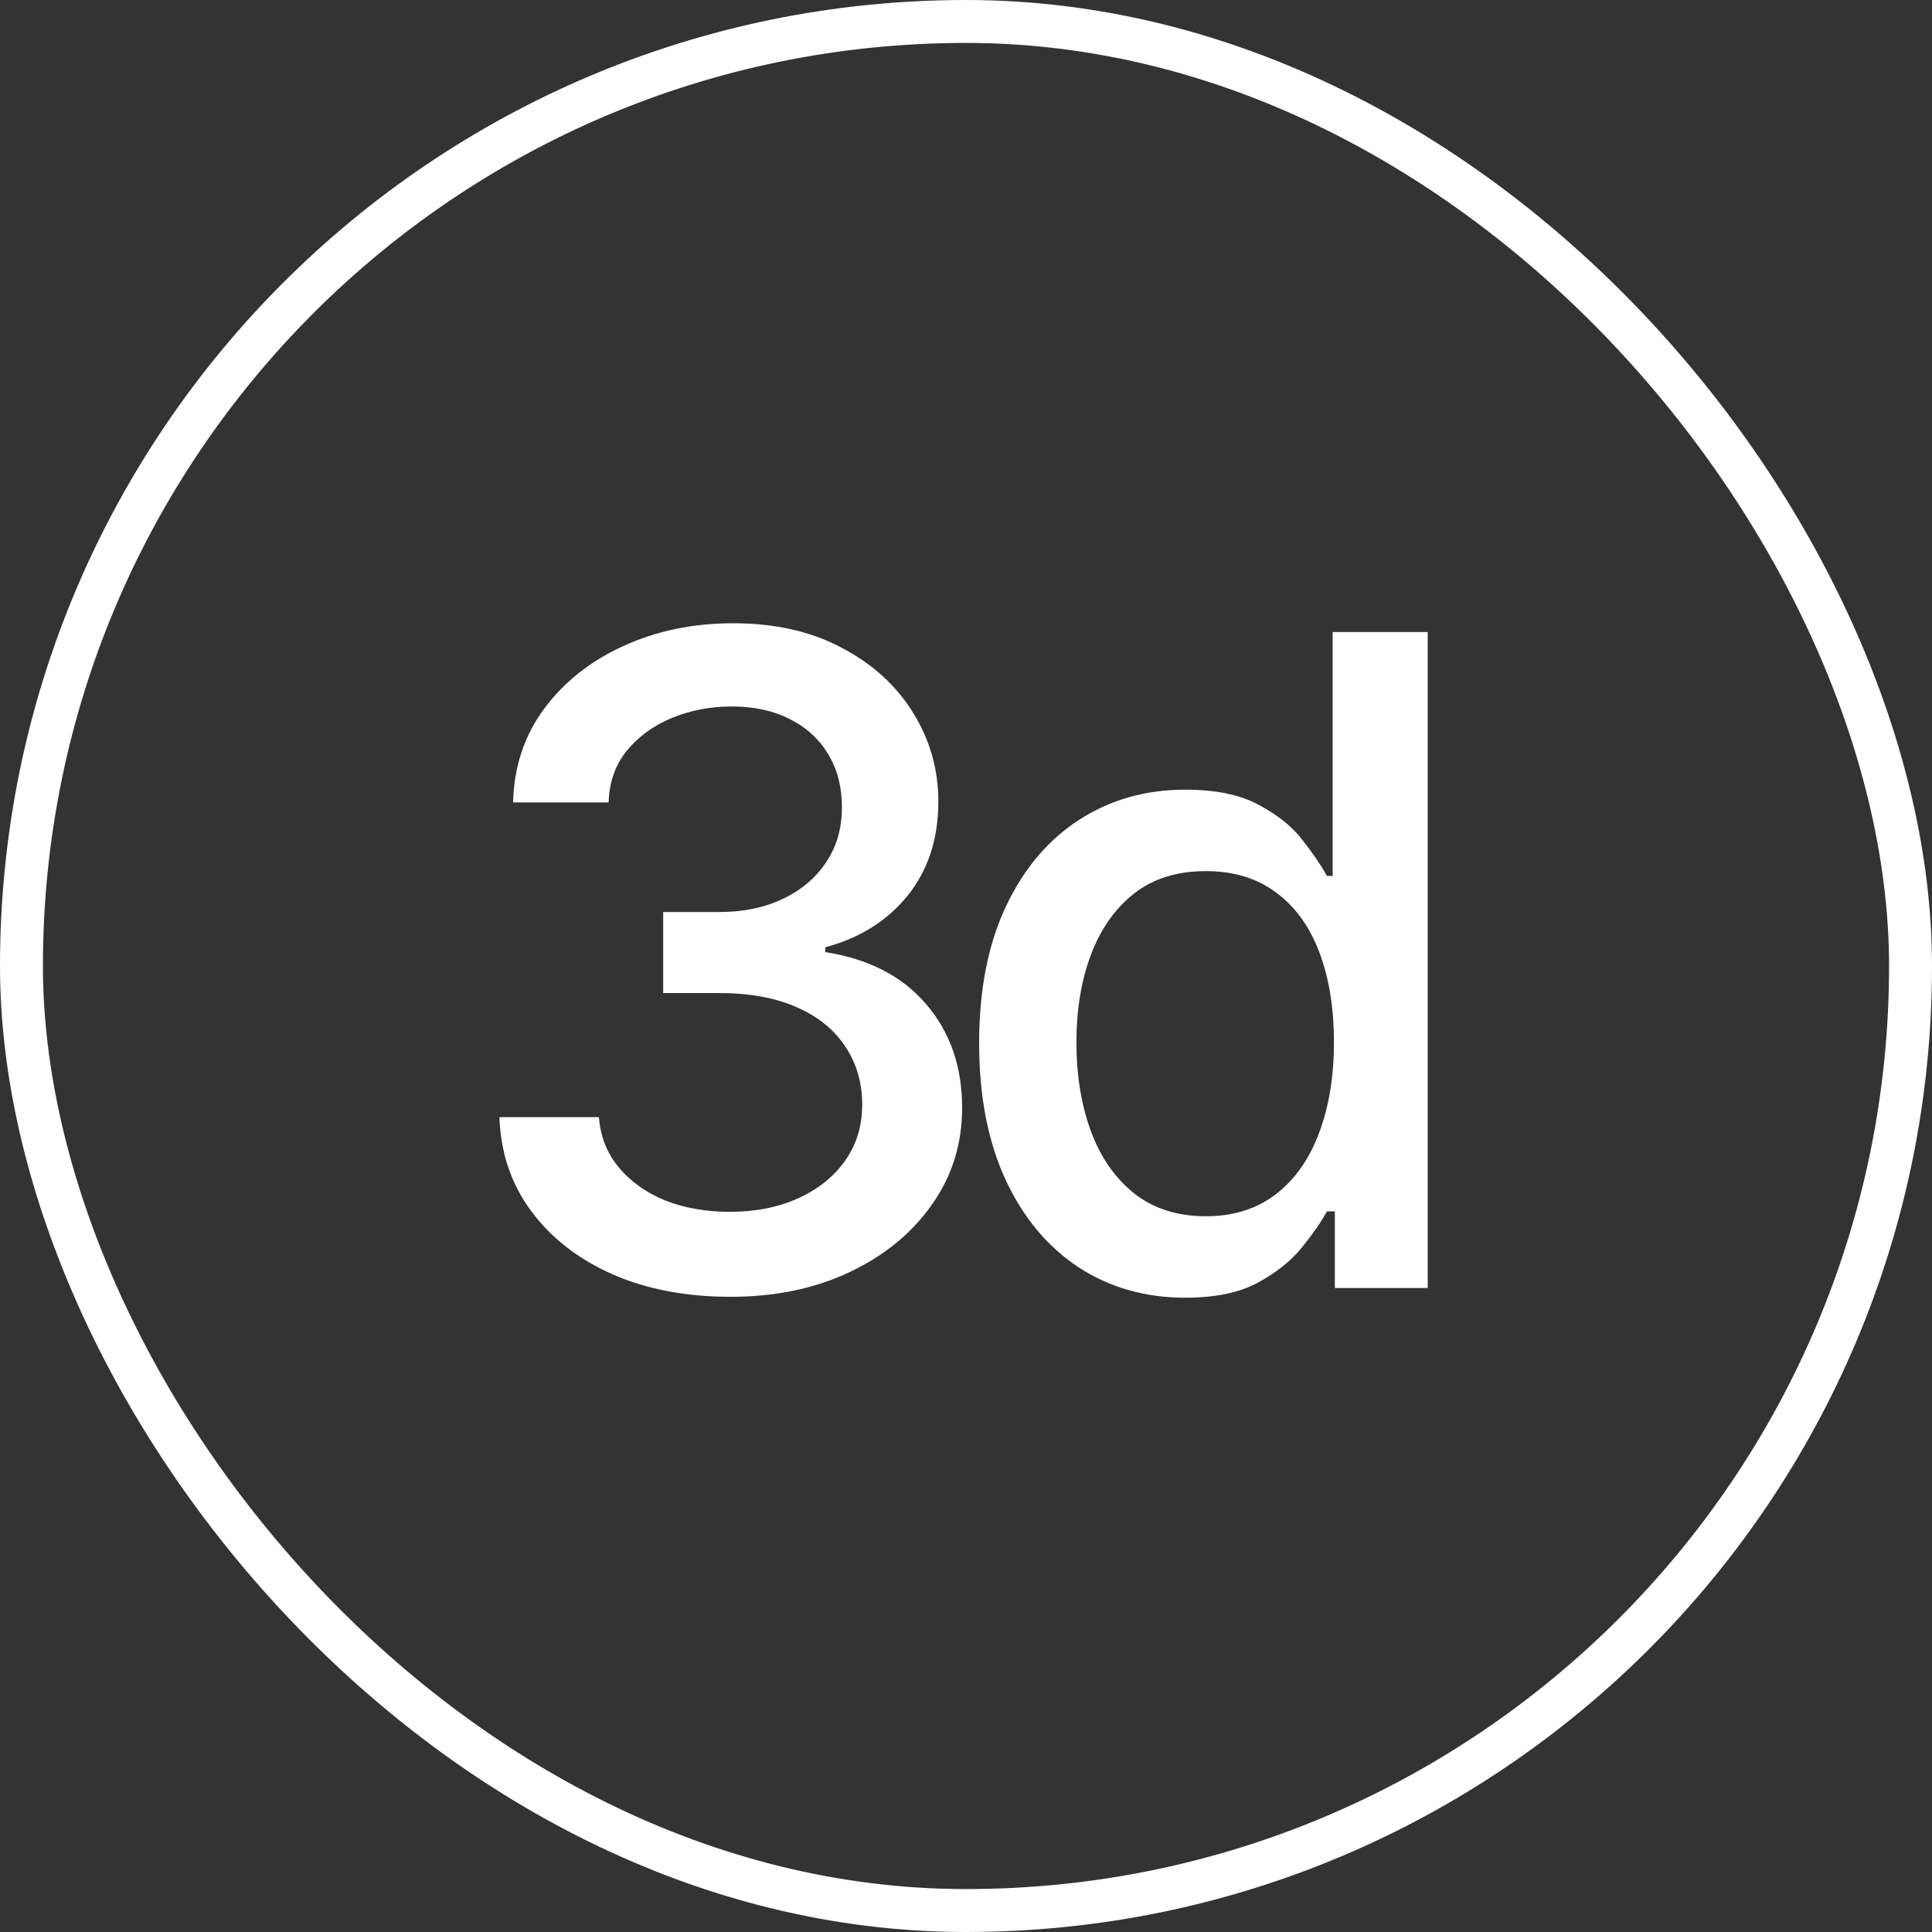 <?xml version="1.0" encoding="UTF-8"?> <svg xmlns="http://www.w3.org/2000/svg" width="45" height="45" viewBox="0 0 45 45" fill="none"><rect x="0" y="0" width="45" height="45" fill="#333333" stroke="none"/><path d="M17.016 30.205C15.984 30.205 15.068 30.031 14.268 29.682C13.468 29.327 12.836 28.834 12.371 28.206C11.906 27.577 11.66 26.849 11.633 26.021H13.95C13.985 26.473 14.138 26.862 14.412 27.19C14.685 27.519 15.044 27.775 15.488 27.959C15.94 28.137 16.442 28.226 16.996 28.226C17.597 28.226 18.131 28.12 18.595 27.908C19.06 27.696 19.422 27.406 19.682 27.037C19.949 26.661 20.082 26.227 20.082 25.734C20.082 25.222 19.952 24.77 19.692 24.381C19.433 23.984 19.053 23.677 18.554 23.458C18.055 23.239 17.454 23.13 16.75 23.13H15.447V21.243H16.75C17.31 21.243 17.806 21.141 18.236 20.936C18.667 20.73 19.002 20.447 19.241 20.084C19.487 19.722 19.61 19.295 19.61 18.803C19.61 18.331 19.505 17.921 19.293 17.572C19.081 17.217 18.783 16.943 18.401 16.752C18.018 16.554 17.567 16.455 17.047 16.455C16.548 16.455 16.083 16.544 15.652 16.721C15.222 16.899 14.87 17.155 14.596 17.49C14.33 17.818 14.19 18.218 14.176 18.69H11.951C11.971 17.863 12.21 17.138 12.669 16.516C13.133 15.887 13.749 15.398 14.514 15.05C15.287 14.694 16.141 14.517 17.078 14.517C18.055 14.517 18.899 14.708 19.61 15.091C20.328 15.467 20.882 15.973 21.272 16.608C21.661 17.237 21.856 17.924 21.856 18.669C21.856 19.538 21.617 20.269 21.138 20.864C20.66 21.452 20.021 21.852 19.221 22.064V22.176C20.233 22.334 21.015 22.737 21.569 23.386C22.13 24.036 22.41 24.842 22.41 25.806C22.41 26.647 22.174 27.399 21.702 28.062C21.237 28.725 20.598 29.248 19.785 29.631C18.978 30.014 18.055 30.205 17.016 30.205ZM27.604 30.226C26.675 30.226 25.848 29.99 25.123 29.518C24.398 29.04 23.831 28.359 23.421 27.477C23.011 26.589 22.806 25.529 22.806 24.299C22.806 23.055 23.014 21.992 23.431 21.11C23.848 20.228 24.419 19.555 25.143 19.09C25.868 18.625 26.688 18.393 27.604 18.393C28.322 18.393 28.896 18.512 29.327 18.752C29.765 18.984 30.103 19.257 30.342 19.572C30.588 19.886 30.776 20.163 30.906 20.402H31.04V14.722H33.254V30H31.091V28.216H30.906C30.776 28.455 30.585 28.732 30.332 29.046C30.079 29.361 29.734 29.638 29.296 29.877C28.866 30.109 28.302 30.226 27.604 30.226ZM28.086 28.329C28.729 28.329 29.272 28.158 29.717 27.816C30.161 27.474 30.496 26.999 30.722 26.391C30.954 25.782 31.07 25.078 31.07 24.278C31.07 23.479 30.957 22.781 30.732 22.186C30.506 21.585 30.171 21.12 29.727 20.792C29.283 20.457 28.736 20.29 28.086 20.29C27.416 20.29 26.859 20.464 26.415 20.812C25.971 21.161 25.636 21.636 25.41 22.238C25.184 22.839 25.072 23.52 25.072 24.278C25.072 25.044 25.184 25.734 25.41 26.35C25.636 26.958 25.971 27.44 26.415 27.795C26.866 28.151 27.423 28.329 28.086 28.329Z" fill="white"></path><rect x="0.5" y="0.5" width="44" height="44" rx="22" stroke="white"></rect></svg> 